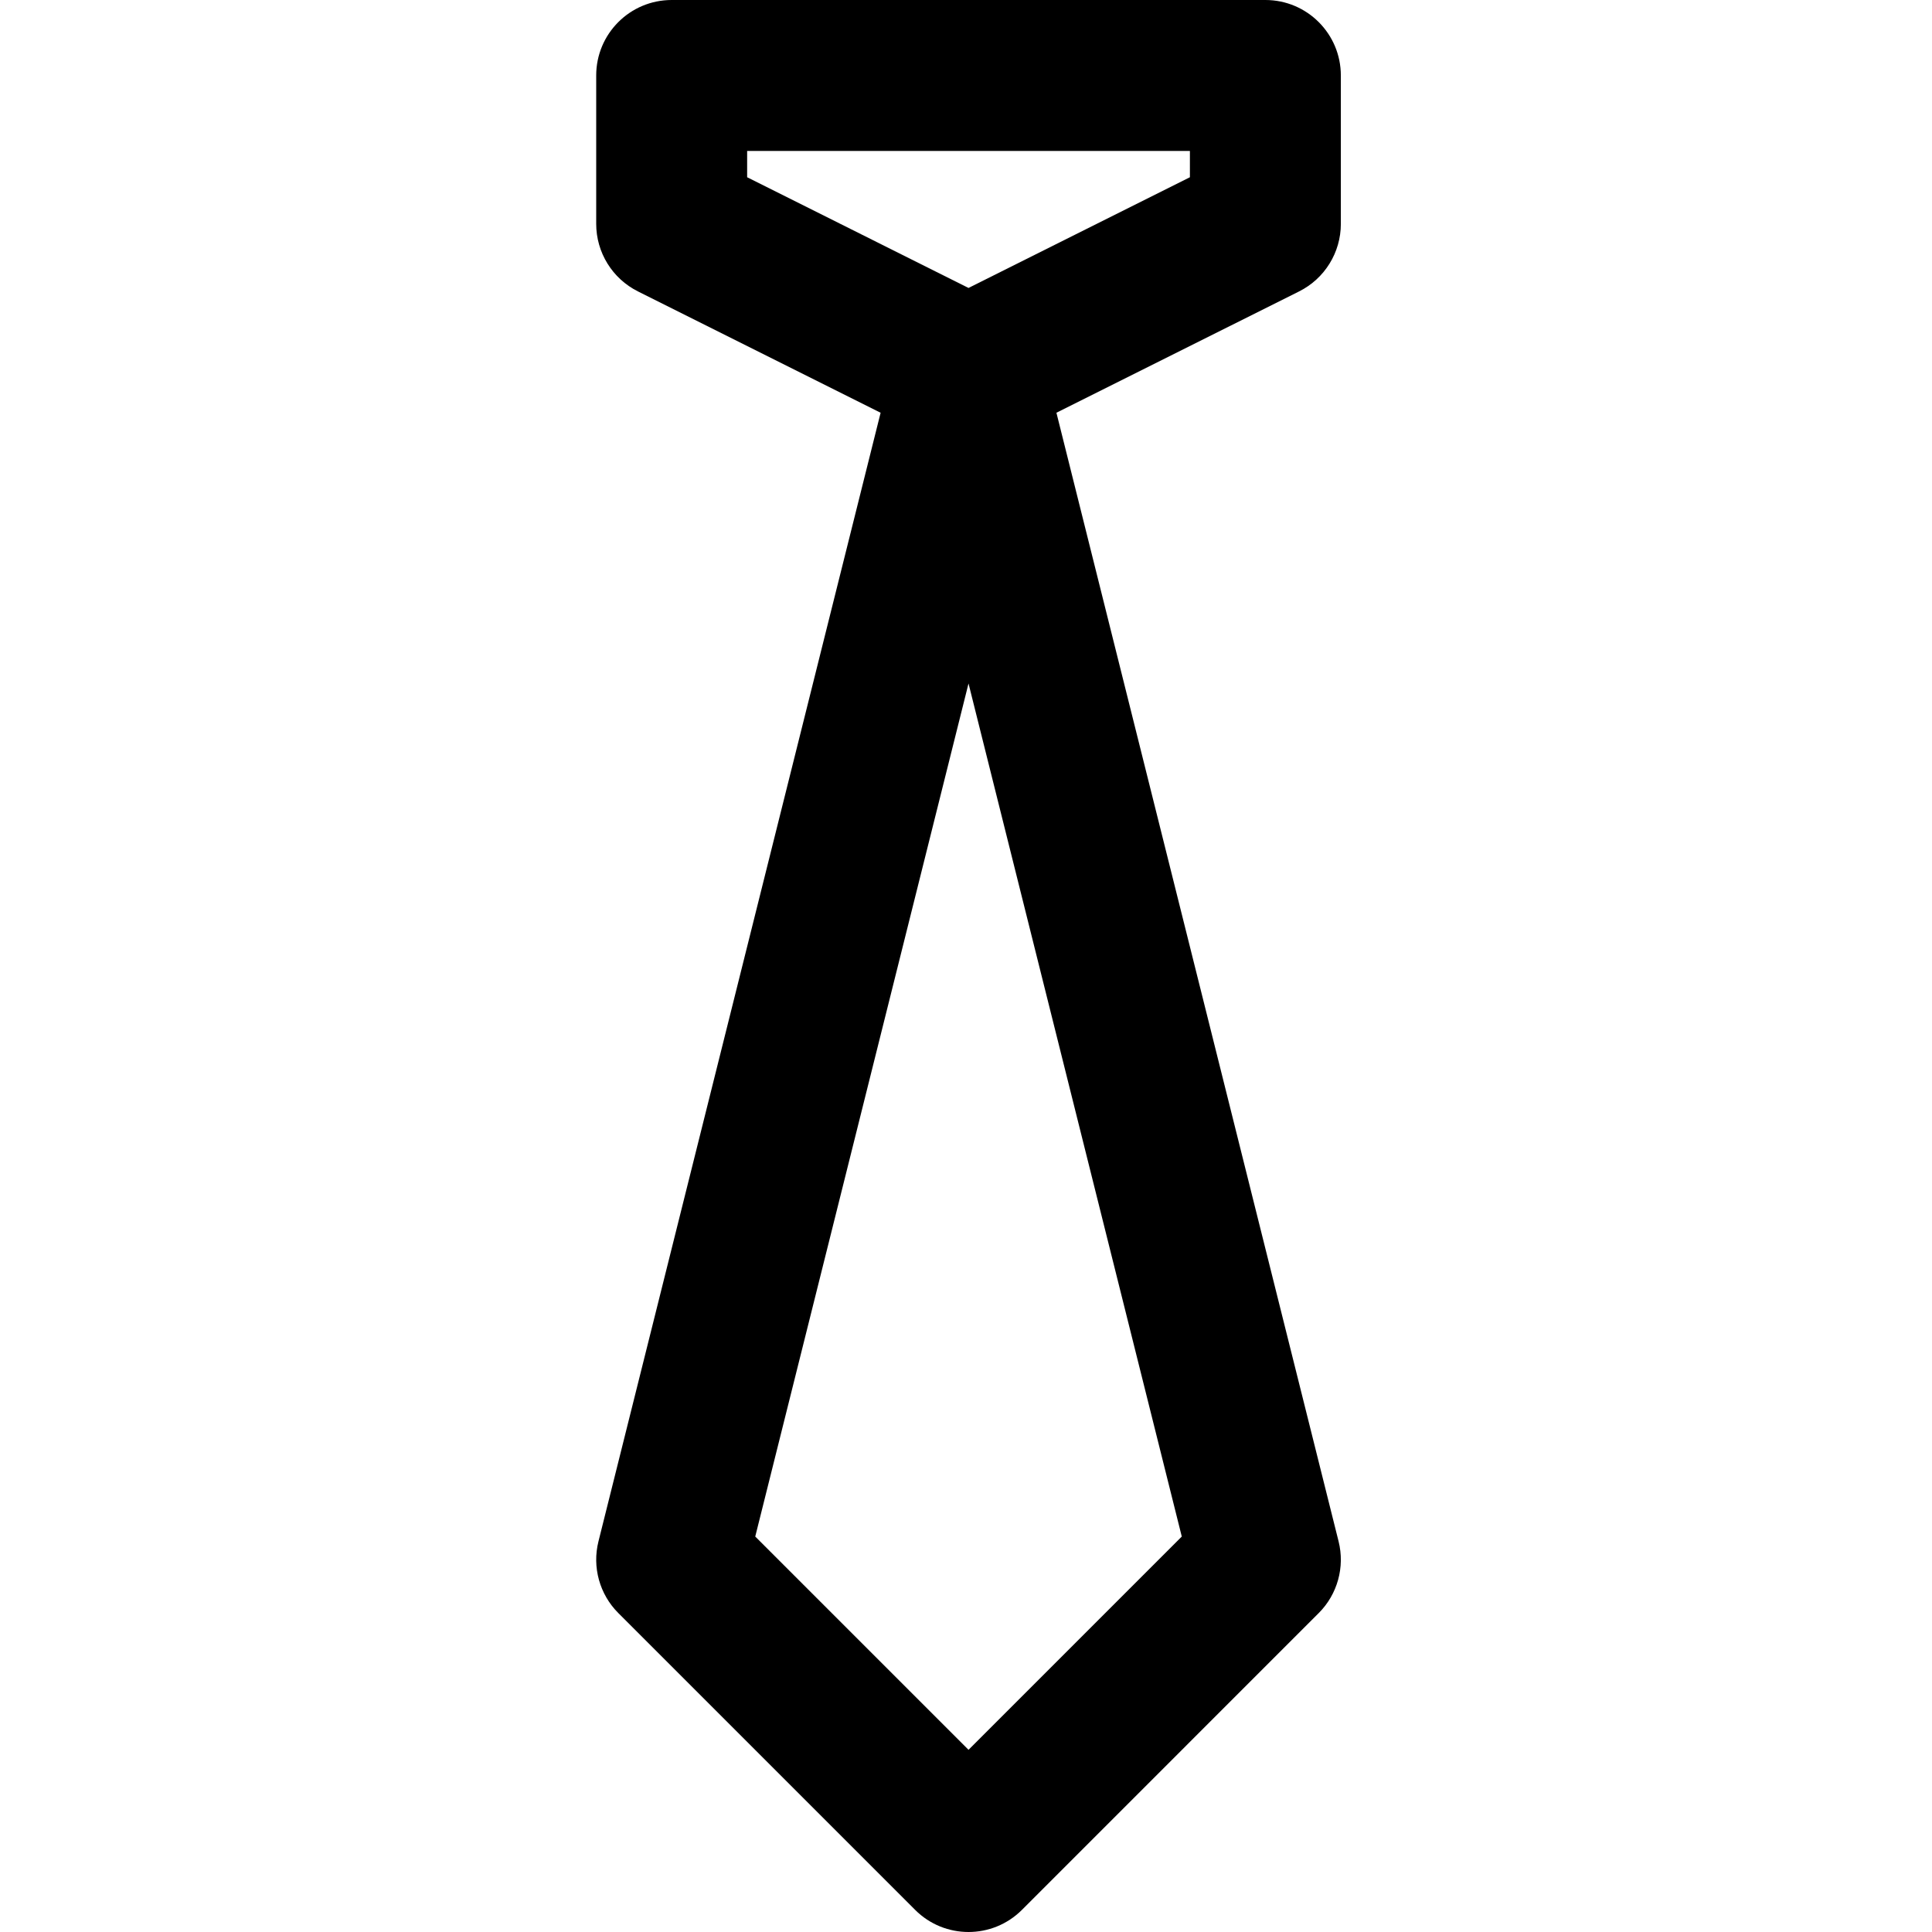 <svg height="511pt" viewBox="-157 0 511 511.999" width="511pt" xmlns="http://www.w3.org/2000/svg"><path d="m197.836 59.332v-39.332c0-11.047-8.957-20-20-20h-157.336c-11.047 0-20 8.953-20 20v39.332c0 7.578 4.281 14.504 11.055 17.891l64.316 32.16-74.773 299.102c-1.703 6.812.293 14.023 5.262 18.992l78.668 78.668c7.805 7.805 20.473 7.809 28.285 0l78.664-78.668c4.969-4.969 6.965-12.18 5.262-18.992l-74.777-299.105 64.32-32.156c6.773-3.387 11.055-10.312 11.055-17.891zm-98.668 404.387-56.52-56.52 56.52-226.07 56.516 226.07zm58.668-416.746-58.668 29.336-58.668-29.336v-6.973h117.336zm0 0"/></svg>